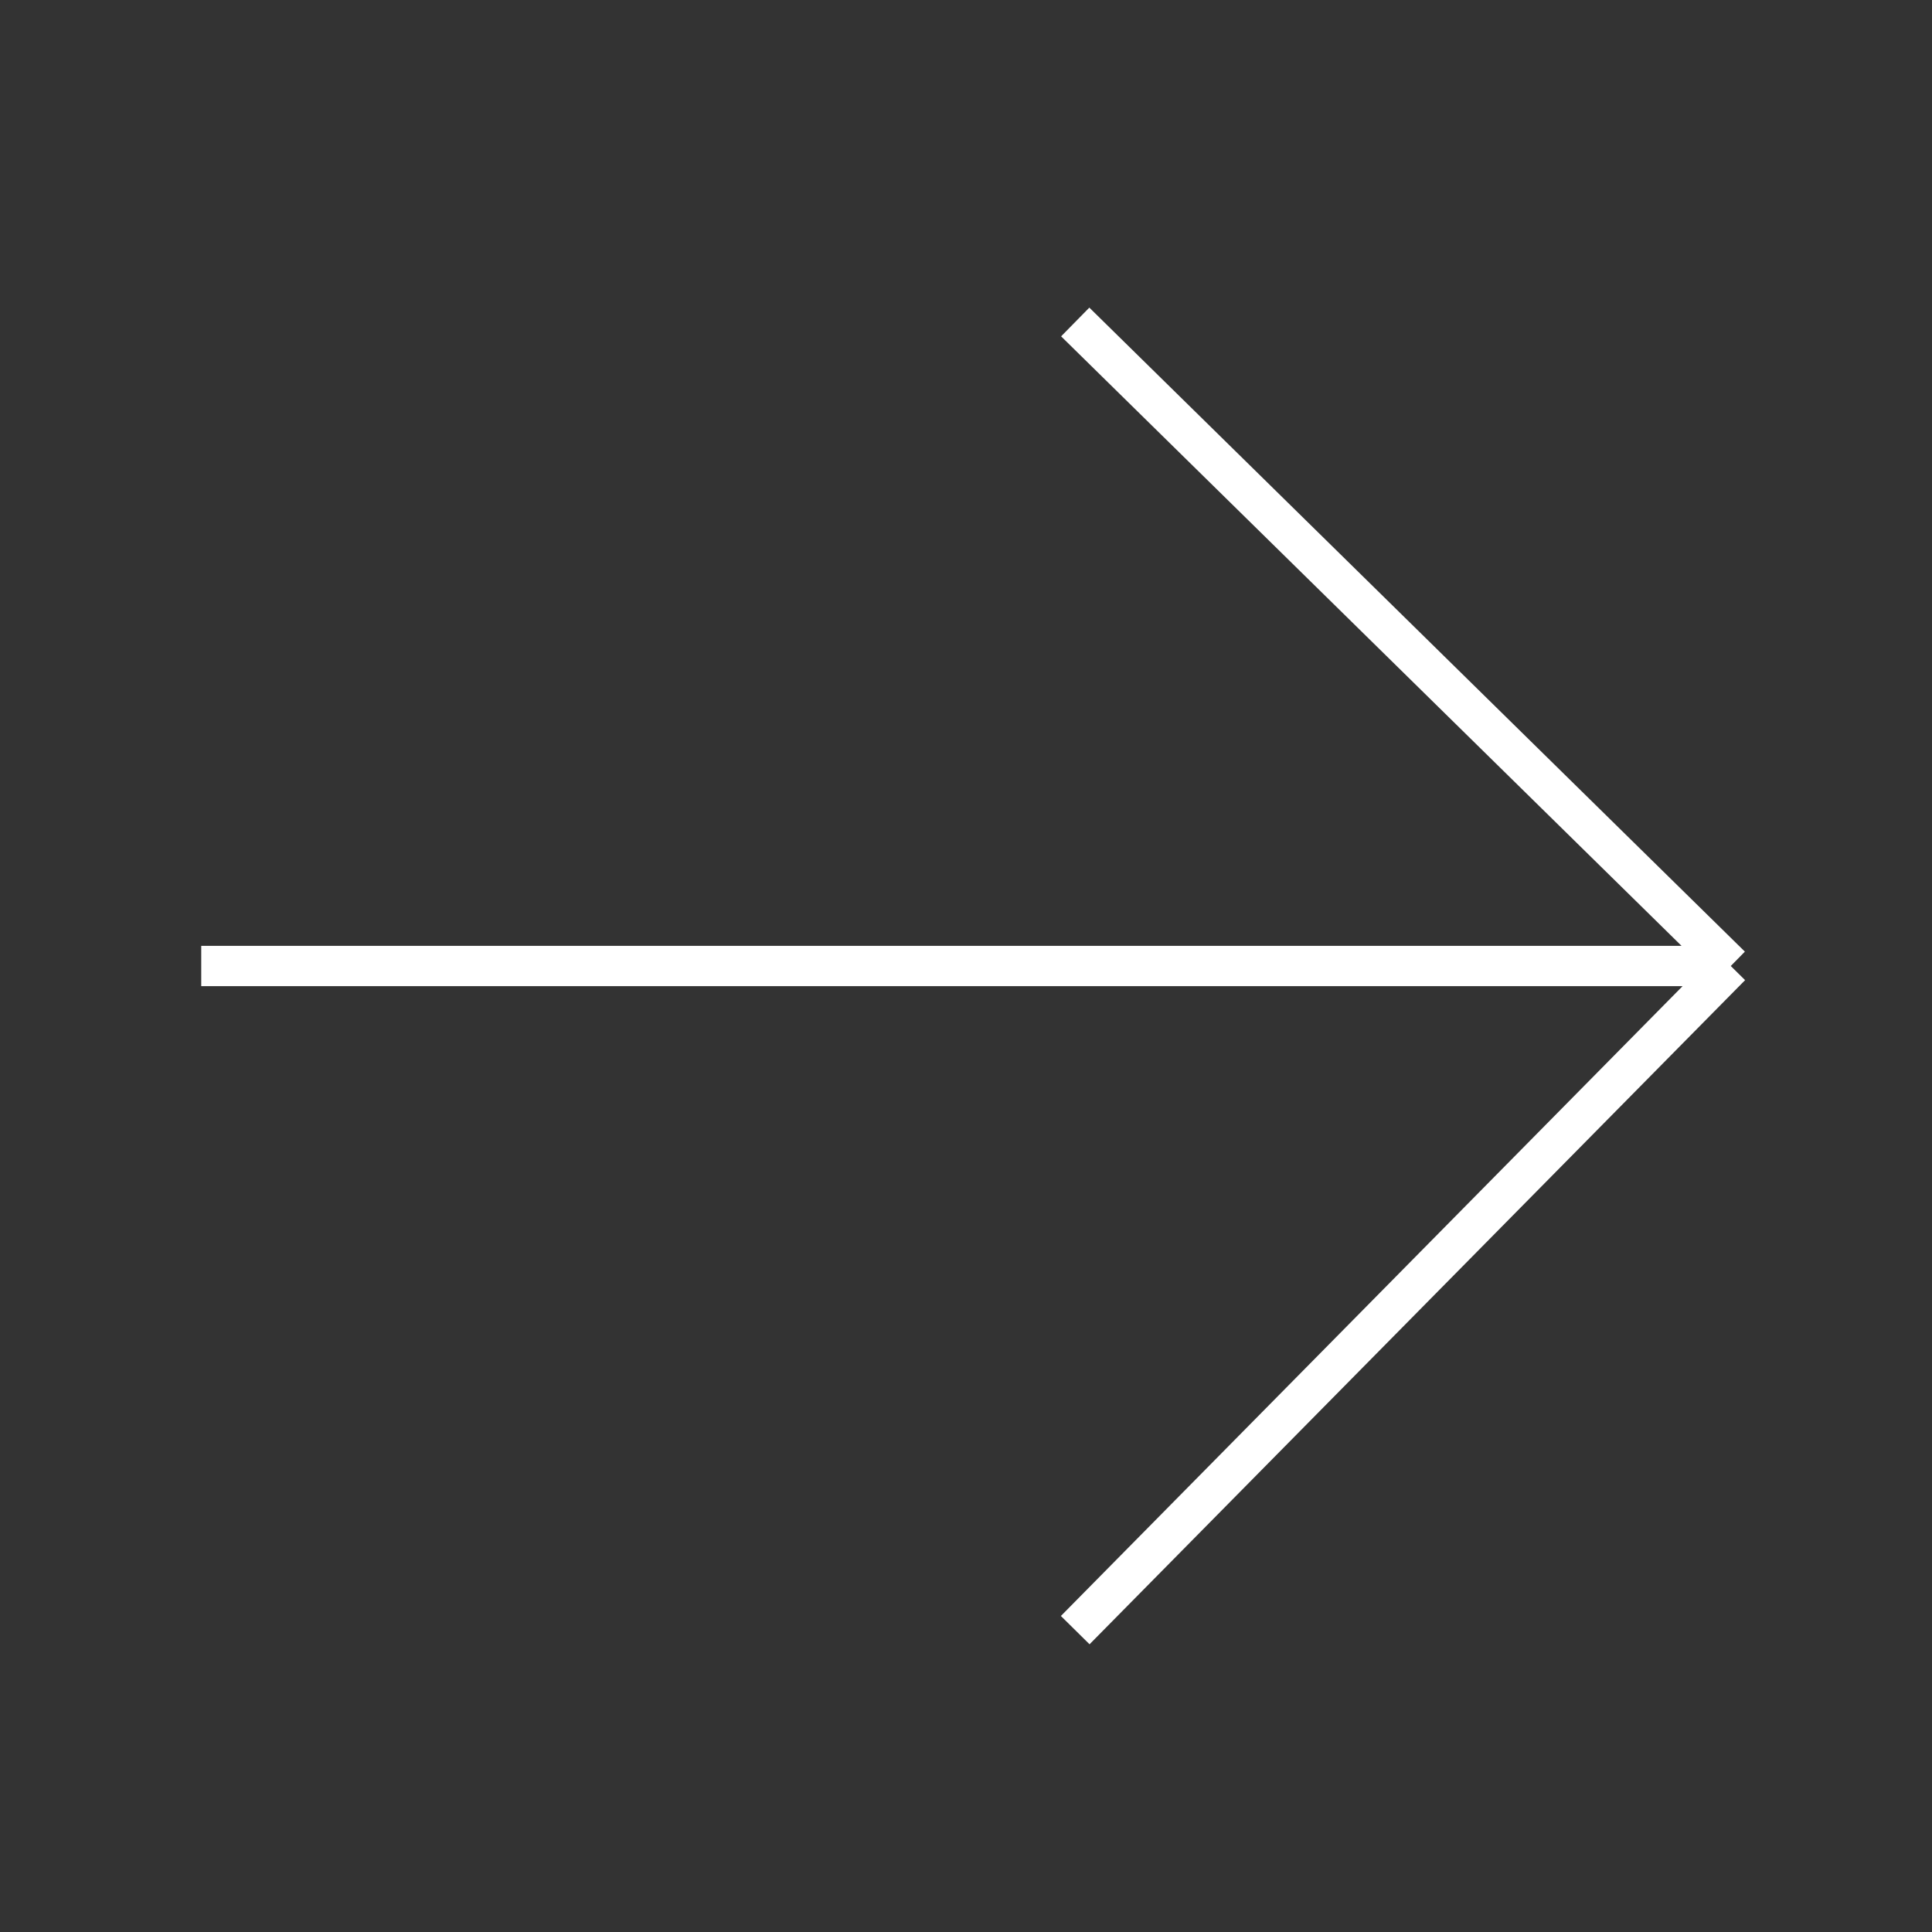 <svg width="32" height="32" viewBox="0 0 32 32" fill="none" xmlns="http://www.w3.org/2000/svg">
<rect x="0" y="0" width="32" height="32" fill="#333333" stroke="none"/>
<path d="M3.333 16H28.667M28.667 16L17.809 5.333M28.667 16L17.809 27" stroke="white" stroke-width="0.667"/>
</svg>
